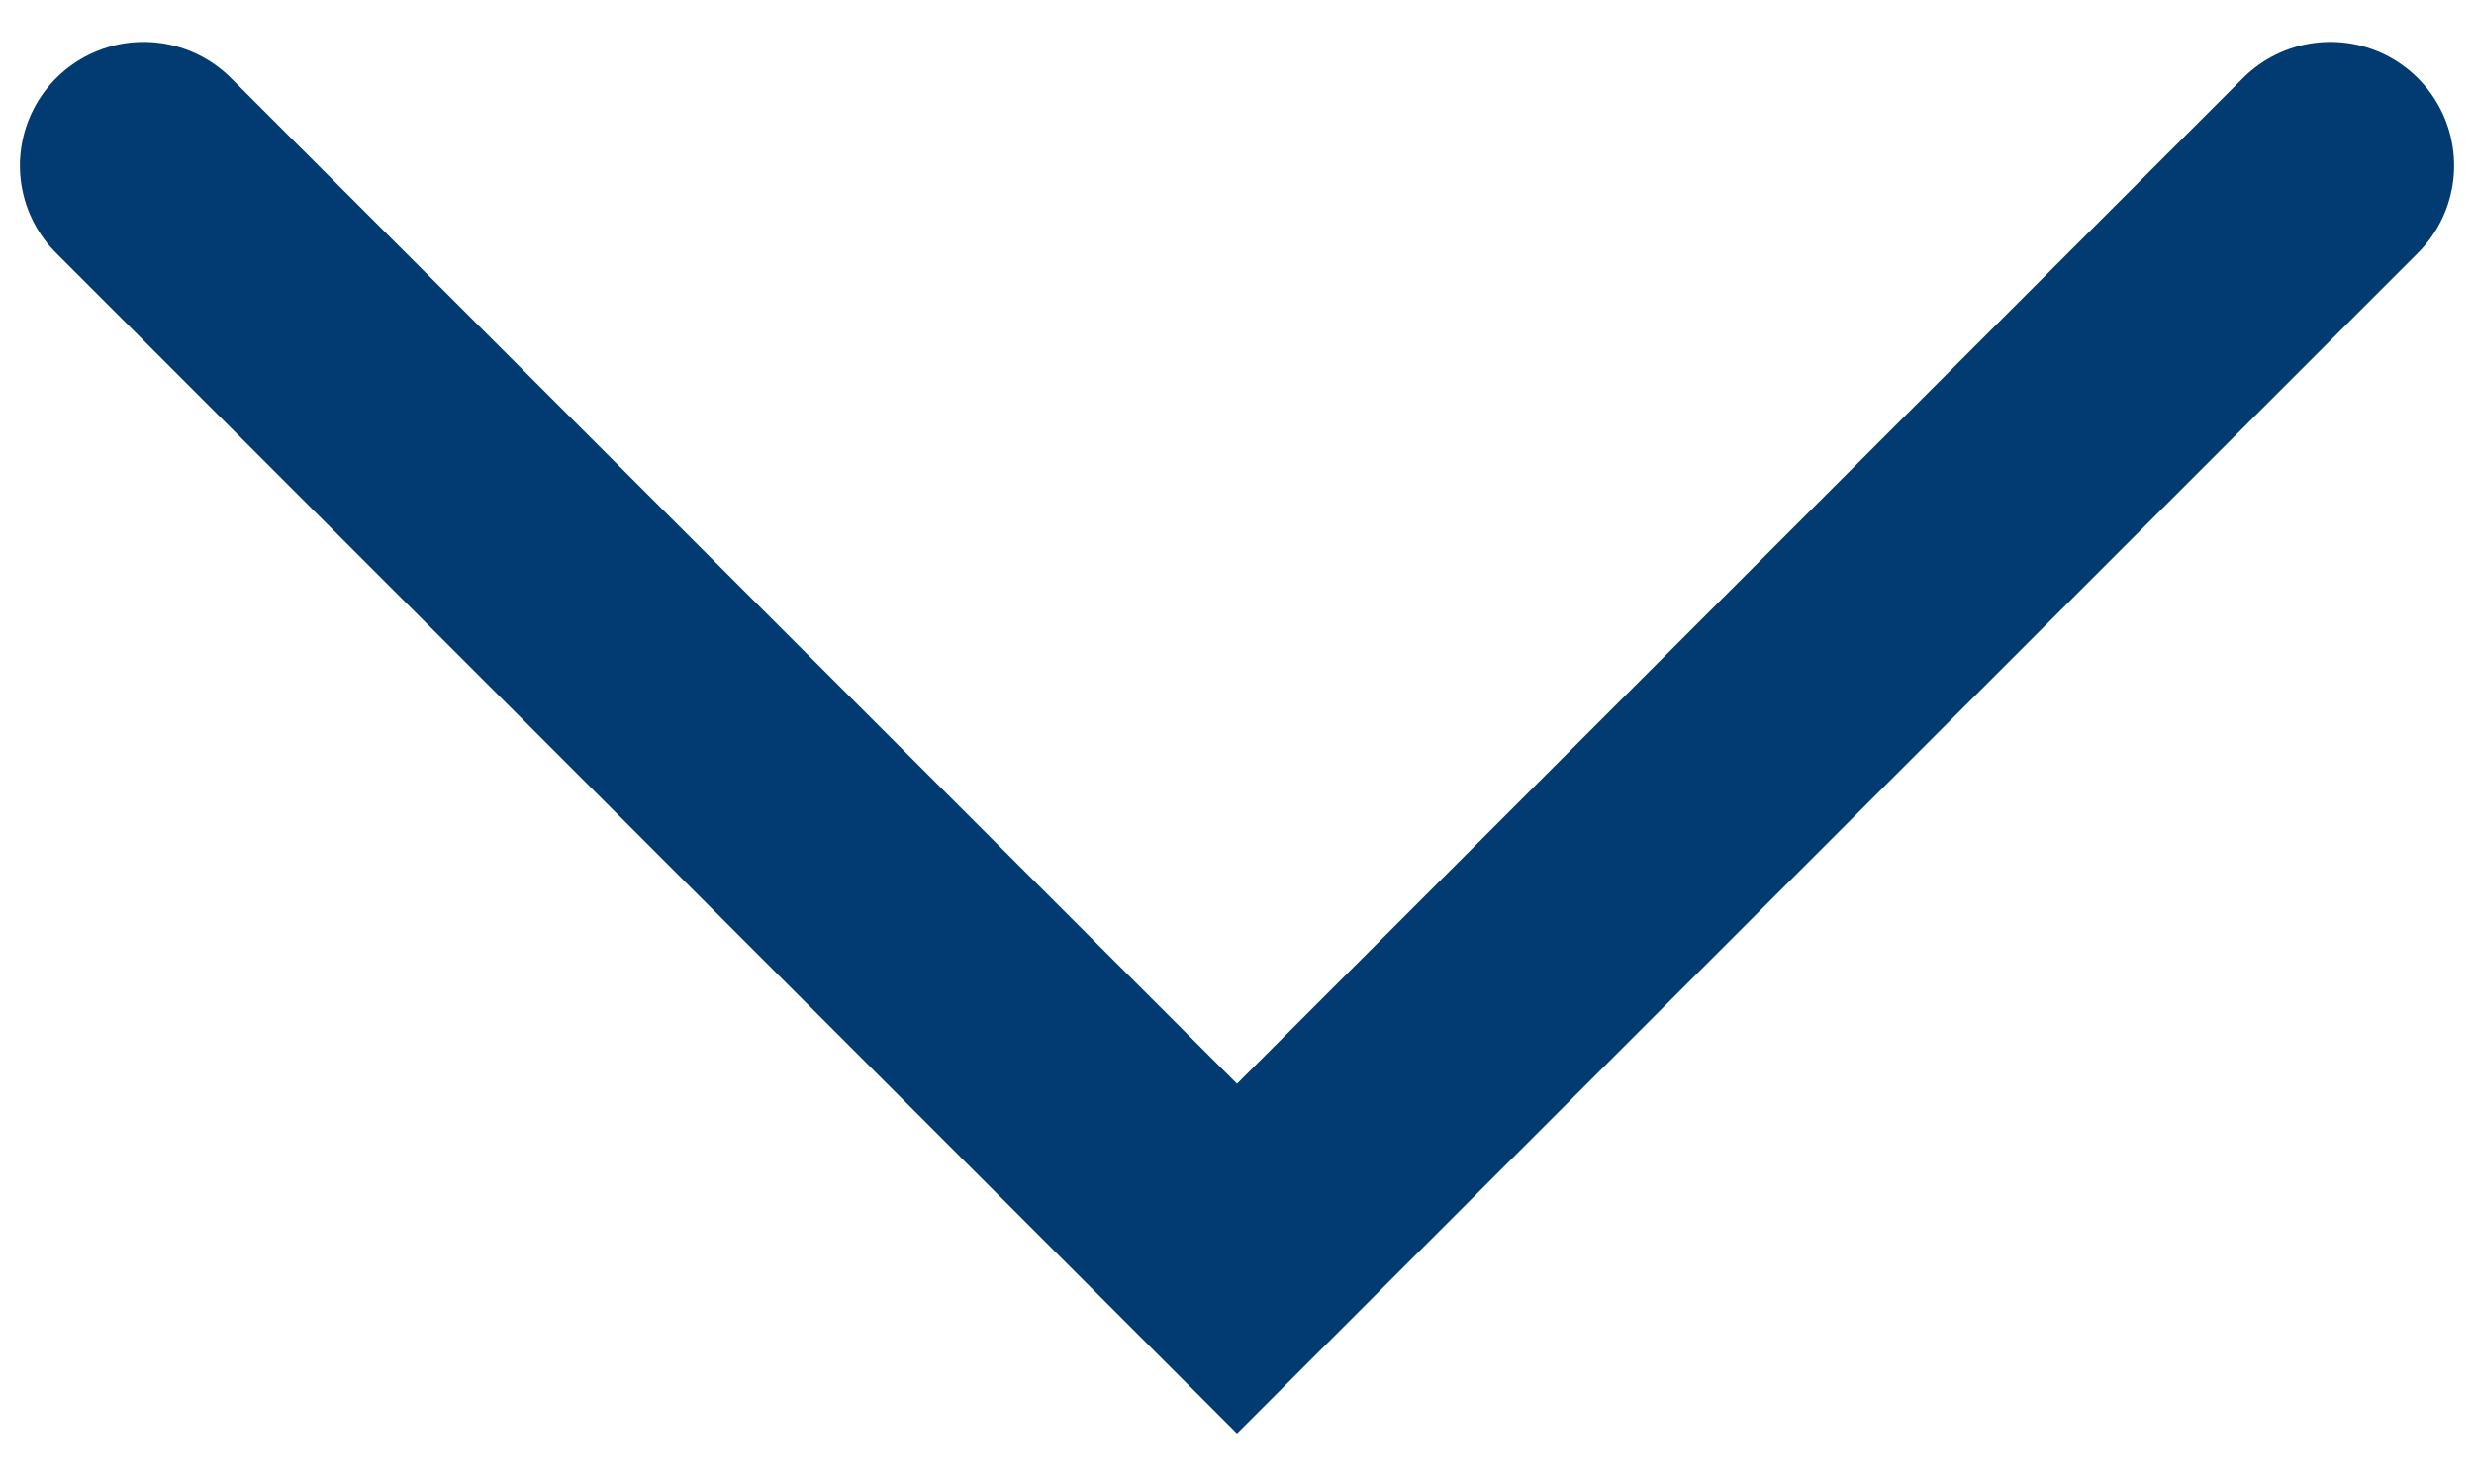 <svg width="40" height="24" viewBox="0 0 40 24" fill="none" xmlns="http://www.w3.org/2000/svg">
<path d="M2.322 2.678L20 20.355L37.678 2.678" stroke="#023B72" stroke-width="4" stroke-linecap="round"/>
</svg>
